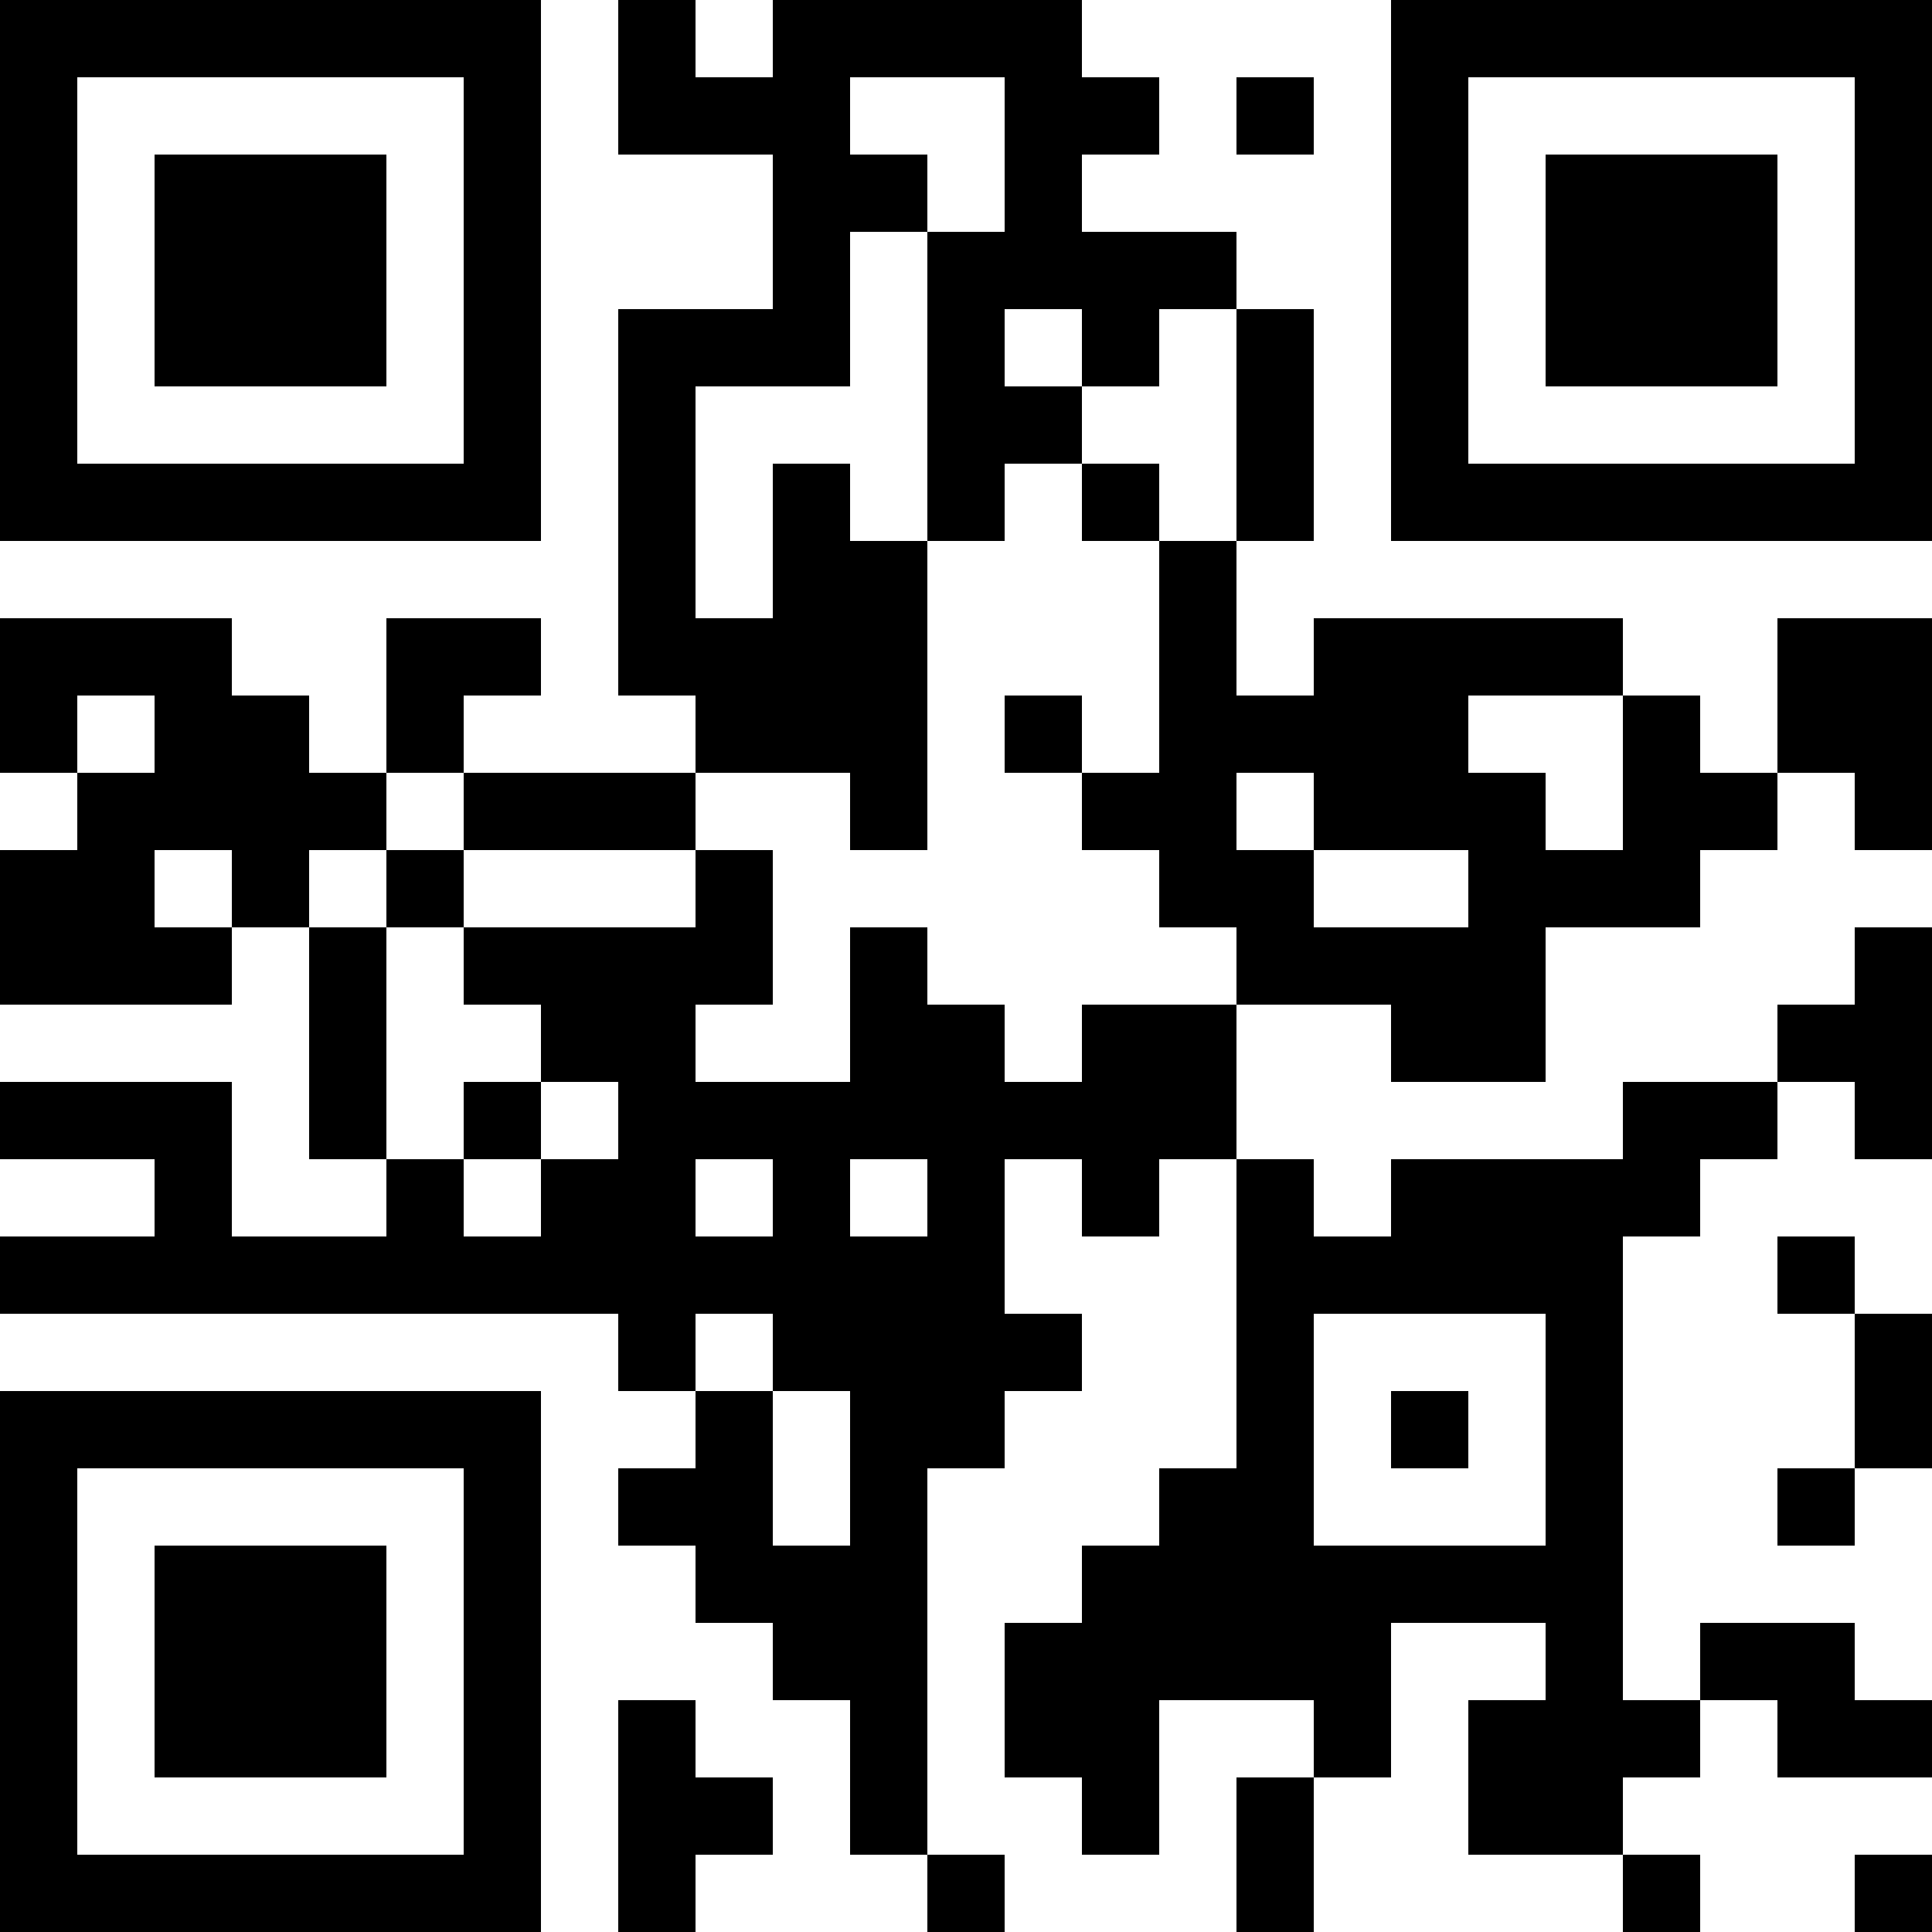 <?xml version="1.0" encoding="UTF-8"?>
<svg xmlns="http://www.w3.org/2000/svg" version="1.1" width="1000" height="1000" viewBox="0 0 1000 1000"><rect x="0" y="0" width="1000" height="1000" fill="#ffffff"/><g transform="scale(40)"><g transform="translate(0,0)"><path fill-rule="evenodd" d="M8 0L8 2L10 2L10 4L8 4L8 9L9 9L9 10L6 10L6 9L7 9L7 8L5 8L5 10L4 10L4 9L3 9L3 8L0 8L0 10L1 10L1 11L0 11L0 13L3 13L3 12L4 12L4 15L5 15L5 16L3 16L3 14L0 14L0 15L2 15L2 16L0 16L0 17L8 17L8 18L9 18L9 19L8 19L8 20L9 20L9 21L10 21L10 22L11 22L11 24L12 24L12 25L13 25L13 24L12 24L12 19L13 19L13 18L14 18L14 17L13 17L13 15L14 15L14 16L15 16L15 15L16 15L16 19L15 19L15 20L14 20L14 21L13 21L13 23L14 23L14 24L15 24L15 22L17 22L17 23L16 23L16 25L17 25L17 23L18 23L18 21L20 21L20 22L19 22L19 24L21 24L21 25L22 25L22 24L21 24L21 23L22 23L22 22L23 22L23 23L25 23L25 22L24 22L24 21L22 21L22 22L21 22L21 16L22 16L22 15L23 15L23 14L24 14L24 15L25 15L25 12L24 12L24 13L23 13L23 14L21 14L21 15L18 15L18 16L17 16L17 15L16 15L16 13L18 13L18 14L20 14L20 12L22 12L22 11L23 11L23 10L24 10L24 11L25 11L25 8L23 8L23 10L22 10L22 9L21 9L21 8L17 8L17 9L16 9L16 7L17 7L17 4L16 4L16 3L14 3L14 2L15 2L15 1L14 1L14 0L10 0L10 1L9 1L9 0ZM11 1L11 2L12 2L12 3L11 3L11 5L9 5L9 8L10 8L10 6L11 6L11 7L12 7L12 11L11 11L11 10L9 10L9 11L6 11L6 10L5 10L5 11L4 11L4 12L5 12L5 15L6 15L6 16L7 16L7 15L8 15L8 14L7 14L7 13L6 13L6 12L9 12L9 11L10 11L10 13L9 13L9 14L11 14L11 12L12 12L12 13L13 13L13 14L14 14L14 13L16 13L16 12L15 12L15 11L14 11L14 10L15 10L15 7L16 7L16 4L15 4L15 5L14 5L14 4L13 4L13 5L14 5L14 6L13 6L13 7L12 7L12 3L13 3L13 1ZM16 1L16 2L17 2L17 1ZM14 6L14 7L15 7L15 6ZM1 9L1 10L2 10L2 9ZM13 9L13 10L14 10L14 9ZM19 9L19 10L20 10L20 11L21 11L21 9ZM16 10L16 11L17 11L17 12L19 12L19 11L17 11L17 10ZM2 11L2 12L3 12L3 11ZM5 11L5 12L6 12L6 11ZM6 14L6 15L7 15L7 14ZM9 15L9 16L10 16L10 15ZM11 15L11 16L12 16L12 15ZM23 16L23 17L24 17L24 19L23 19L23 20L24 20L24 19L25 19L25 17L24 17L24 16ZM9 17L9 18L10 18L10 20L11 20L11 18L10 18L10 17ZM17 17L17 20L20 20L20 17ZM18 18L18 19L19 19L19 18ZM8 22L8 25L9 25L9 24L10 24L10 23L9 23L9 22ZM24 24L24 25L25 25L25 24ZM0 0L0 7L7 7L7 0ZM1 1L1 6L6 6L6 1ZM2 2L2 5L5 5L5 2ZM18 0L18 7L25 7L25 0ZM19 1L19 6L24 6L24 1ZM20 2L20 5L23 5L23 2ZM0 18L0 25L7 25L7 18ZM1 19L1 24L6 24L6 19ZM2 20L2 23L5 23L5 20Z" fill="#000000"/></g></g></svg>
